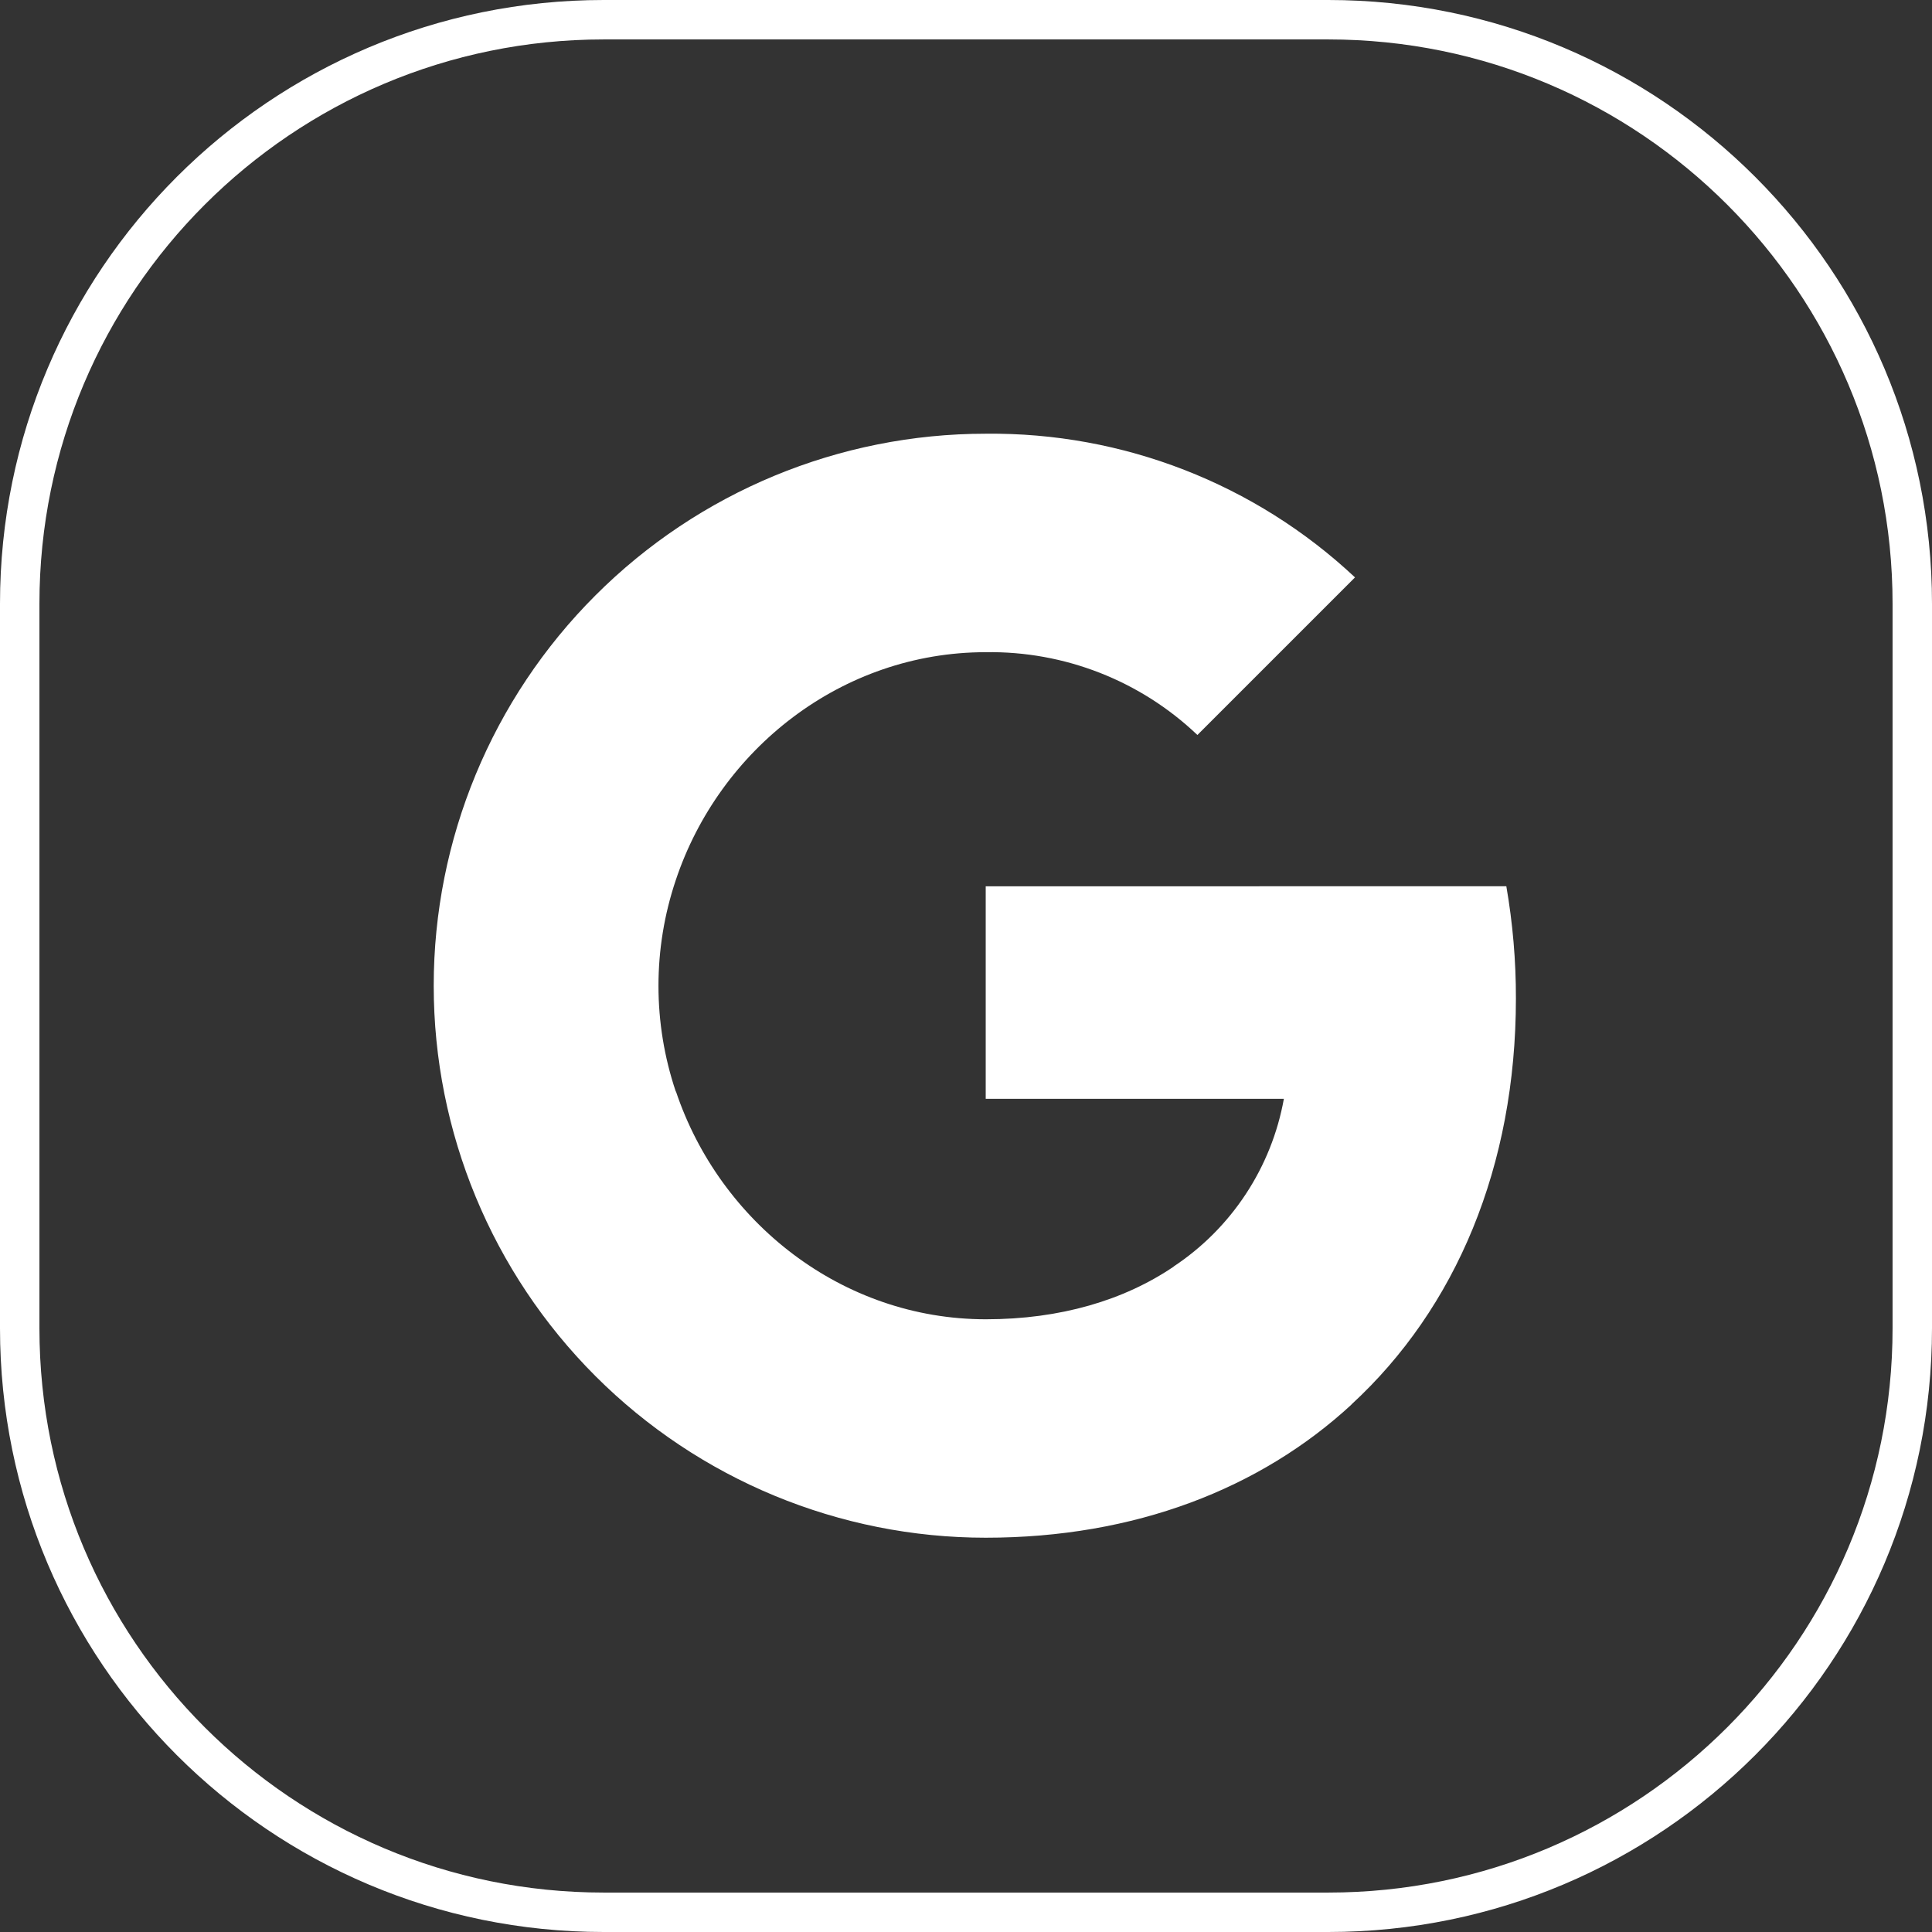 <svg width="49" height="49" viewBox="0 0 49 49" fill="none" xmlns="http://www.w3.org/2000/svg">
<rect x="0" y="0" width="49" height="49" fill="#333333" stroke="none"/>
<path d="M15.312 0.5H33.688C41.868 0.5 48.5 7.132 48.5 15.312V33.688C48.5 41.868 41.868 48.5 33.688 48.5H15.312C7.132 48.5 0.5 41.868 0.5 33.688V15.312C0.5 7.132 7.132 0.5 15.312 0.5Z" stroke="white"/>
<g clip-path="url(#clip0_1451_3117)">
<path d="M38.204 22.477C38.367 23.416 38.449 24.369 38.447 25.322C38.447 29.582 36.925 33.183 34.275 35.621H34.279C31.962 37.761 28.776 39 25 39C21.287 39 17.726 37.525 15.101 34.9C12.475 32.274 11 28.713 11 25C11 21.287 12.475 17.726 15.101 15.101C17.726 12.475 21.287 11 25 11C28.475 10.962 31.831 12.267 34.366 14.644L30.369 18.641C28.924 17.264 26.996 16.51 25 16.541C21.348 16.541 18.245 19.005 17.139 22.323C16.554 24.062 16.554 25.944 17.139 27.683H17.144C18.256 30.996 21.353 33.46 25.005 33.46C26.892 33.46 28.512 32.977 29.769 32.123H29.764C30.493 31.64 31.117 31.014 31.598 30.282C32.079 29.551 32.407 28.73 32.562 27.869H25V22.479L38.204 22.477Z" fill="white"/>
</g>
<defs>
<clipPath id="clip0_1451_3117">
<rect width="28" height="28" fill="white" transform="translate(11 11)"/>
</clipPath>
</defs>
</svg>
